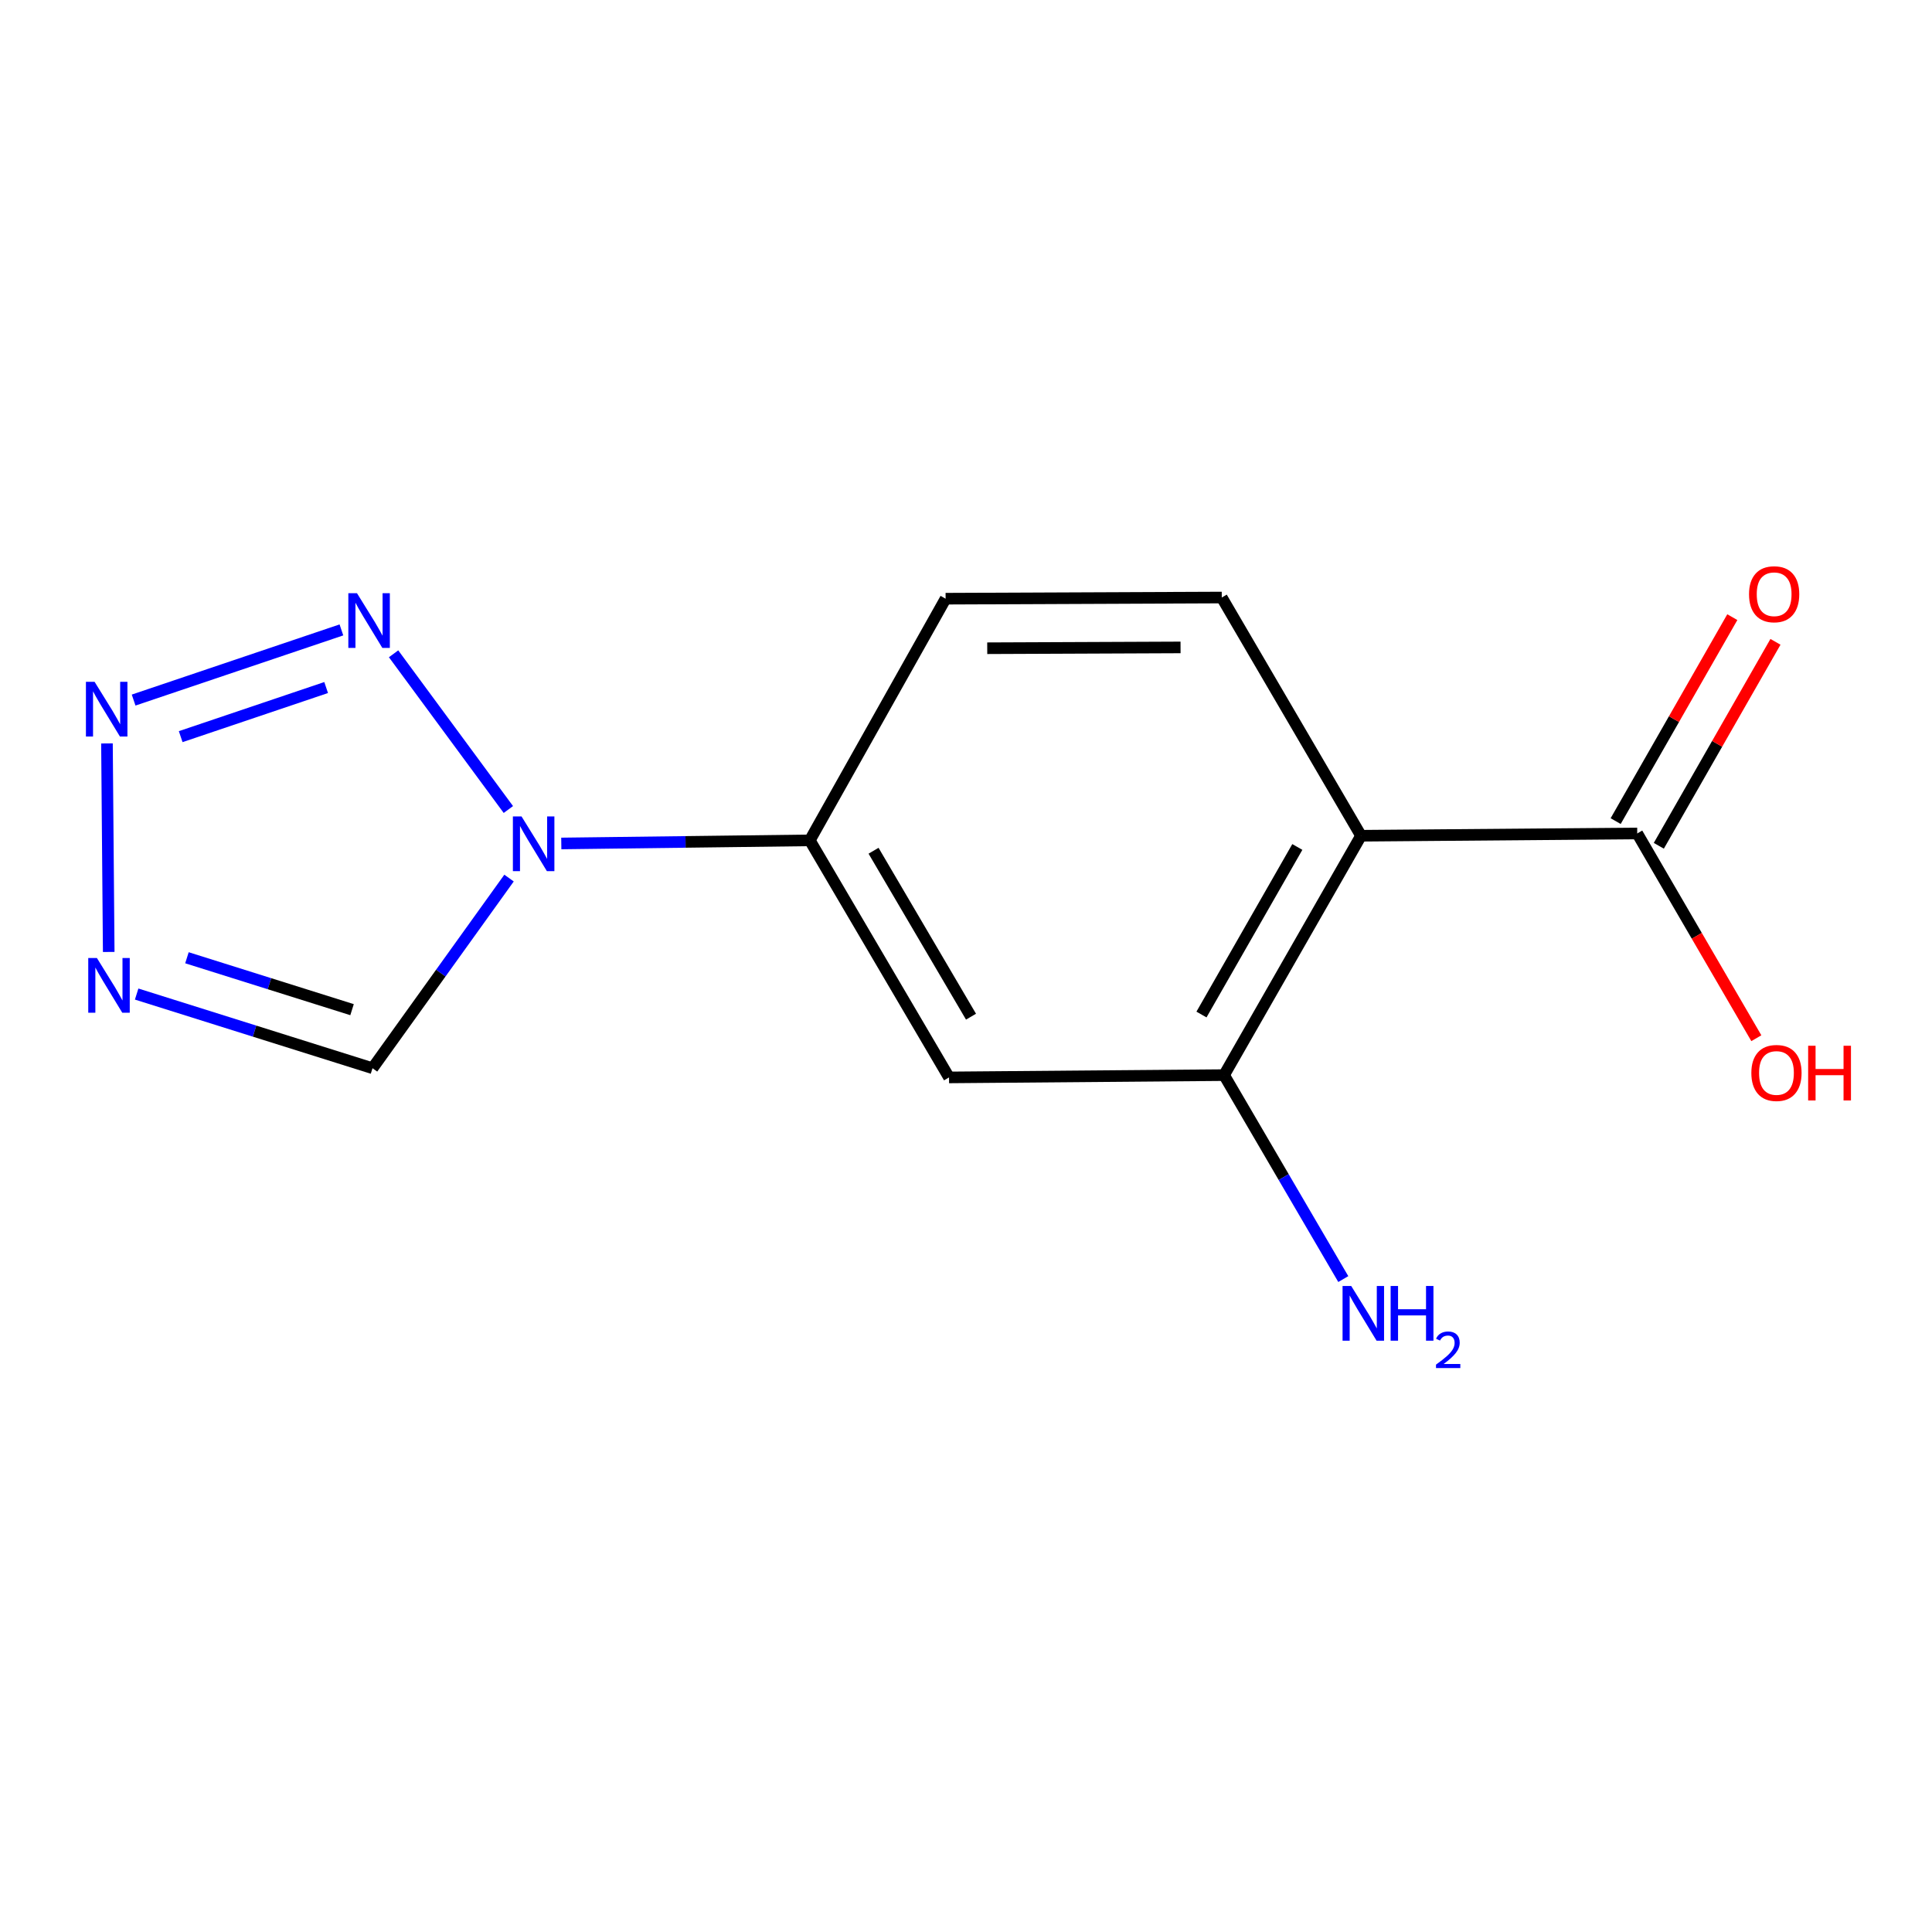 <?xml version='1.0' encoding='iso-8859-1'?>
<svg version='1.1' baseProfile='full'
              xmlns='http://www.w3.org/2000/svg'
                      xmlns:rdkit='http://www.rdkit.org/xml'
                      xmlns:xlink='http://www.w3.org/1999/xlink'
                  xml:space='preserve'
width='1000px' height='1000px' viewBox='0 0 1000 1000'>
<!-- END OF HEADER -->
<rect style='opacity:1.0;fill:#FFFFFF;stroke:none' width='1000' height='1000' x='0' y='0'> </rect>
<path class='bond-0' d='M 263.129,419.007 L 203.715,338.402' style='fill:none;fill-rule:evenodd;stroke:#0000FF;stroke-width:6px;stroke-linecap:butt;stroke-linejoin:miter;stroke-opacity:1' />
<path class='bond-4' d='M 263.477,454.49 L 228.144,503.698' style='fill:none;fill-rule:evenodd;stroke:#0000FF;stroke-width:6px;stroke-linecap:butt;stroke-linejoin:miter;stroke-opacity:1' />
<path class='bond-4' d='M 228.144,503.698 L 192.811,552.906' style='fill:none;fill-rule:evenodd;stroke:#000000;stroke-width:6px;stroke-linecap:butt;stroke-linejoin:miter;stroke-opacity:1' />
<path class='bond-6' d='M 290.525,436.576 L 354.839,435.772' style='fill:none;fill-rule:evenodd;stroke:#0000FF;stroke-width:6px;stroke-linecap:butt;stroke-linejoin:miter;stroke-opacity:1' />
<path class='bond-6' d='M 354.839,435.772 L 419.152,434.968' style='fill:none;fill-rule:evenodd;stroke:#000000;stroke-width:6px;stroke-linecap:butt;stroke-linejoin:miter;stroke-opacity:1' />
<path class='bond-1' d='M 176.715,326.041 L 69.163,362.356' style='fill:none;fill-rule:evenodd;stroke:#0000FF;stroke-width:6px;stroke-linecap:butt;stroke-linejoin:miter;stroke-opacity:1' />
<path class='bond-1' d='M 168.814,355.868 L 93.528,381.288' style='fill:none;fill-rule:evenodd;stroke:#0000FF;stroke-width:6px;stroke-linecap:butt;stroke-linejoin:miter;stroke-opacity:1' />
<path class='bond-14' d='M 55.366,384.799 L 56.273,492.729' style='fill:none;fill-rule:evenodd;stroke:#0000FF;stroke-width:6px;stroke-linecap:butt;stroke-linejoin:miter;stroke-opacity:1' />
<path class='bond-2' d='M 704.462,432.581 L 633.585,556.48' style='fill:none;fill-rule:evenodd;stroke:#000000;stroke-width:6px;stroke-linecap:butt;stroke-linejoin:miter;stroke-opacity:1' />
<path class='bond-2' d='M 671.495,438.389 L 621.881,525.118' style='fill:none;fill-rule:evenodd;stroke:#000000;stroke-width:6px;stroke-linecap:butt;stroke-linejoin:miter;stroke-opacity:1' />
<path class='bond-7' d='M 704.462,432.581 L 847.431,431.394' style='fill:none;fill-rule:evenodd;stroke:#000000;stroke-width:6px;stroke-linecap:butt;stroke-linejoin:miter;stroke-opacity:1' />
<path class='bond-15' d='M 704.462,432.581 L 632.384,309.282' style='fill:none;fill-rule:evenodd;stroke:#000000;stroke-width:6px;stroke-linecap:butt;stroke-linejoin:miter;stroke-opacity:1' />
<path class='bond-3' d='M 70.732,514.521 L 131.772,533.713' style='fill:none;fill-rule:evenodd;stroke:#0000FF;stroke-width:6px;stroke-linecap:butt;stroke-linejoin:miter;stroke-opacity:1' />
<path class='bond-3' d='M 131.772,533.713 L 192.811,552.906' style='fill:none;fill-rule:evenodd;stroke:#000000;stroke-width:6px;stroke-linecap:butt;stroke-linejoin:miter;stroke-opacity:1' />
<path class='bond-3' d='M 96.763,495.731 L 139.49,509.166' style='fill:none;fill-rule:evenodd;stroke:#0000FF;stroke-width:6px;stroke-linecap:butt;stroke-linejoin:miter;stroke-opacity:1' />
<path class='bond-3' d='M 139.49,509.166 L 182.218,522.601' style='fill:none;fill-rule:evenodd;stroke:#000000;stroke-width:6px;stroke-linecap:butt;stroke-linejoin:miter;stroke-opacity:1' />
<path class='bond-5' d='M 633.585,556.48 L 491.216,557.667' style='fill:none;fill-rule:evenodd;stroke:#000000;stroke-width:6px;stroke-linecap:butt;stroke-linejoin:miter;stroke-opacity:1' />
<path class='bond-12' d='M 633.585,556.48 L 664.435,609.264' style='fill:none;fill-rule:evenodd;stroke:#000000;stroke-width:6px;stroke-linecap:butt;stroke-linejoin:miter;stroke-opacity:1' />
<path class='bond-12' d='M 664.435,609.264 L 695.286,662.049' style='fill:none;fill-rule:evenodd;stroke:#0000FF;stroke-width:6px;stroke-linecap:butt;stroke-linejoin:miter;stroke-opacity:1' />
<path class='bond-8' d='M 419.152,434.968 L 491.216,557.667' style='fill:none;fill-rule:evenodd;stroke:#000000;stroke-width:6px;stroke-linecap:butt;stroke-linejoin:miter;stroke-opacity:1' />
<path class='bond-8' d='M 452.15,440.342 L 502.594,526.23' style='fill:none;fill-rule:evenodd;stroke:#000000;stroke-width:6px;stroke-linecap:butt;stroke-linejoin:miter;stroke-opacity:1' />
<path class='bond-10' d='M 419.152,434.968 L 489.443,309.883' style='fill:none;fill-rule:evenodd;stroke:#000000;stroke-width:6px;stroke-linecap:butt;stroke-linejoin:miter;stroke-opacity:1' />
<path class='bond-11' d='M 858.6,437.782 L 888.79,384.997' style='fill:none;fill-rule:evenodd;stroke:#000000;stroke-width:6px;stroke-linecap:butt;stroke-linejoin:miter;stroke-opacity:1' />
<path class='bond-11' d='M 888.79,384.997 L 918.98,332.211' style='fill:none;fill-rule:evenodd;stroke:#FF0000;stroke-width:6px;stroke-linecap:butt;stroke-linejoin:miter;stroke-opacity:1' />
<path class='bond-11' d='M 836.263,425.007 L 866.453,372.221' style='fill:none;fill-rule:evenodd;stroke:#000000;stroke-width:6px;stroke-linecap:butt;stroke-linejoin:miter;stroke-opacity:1' />
<path class='bond-11' d='M 866.453,372.221 L 896.643,319.436' style='fill:none;fill-rule:evenodd;stroke:#FF0000;stroke-width:6px;stroke-linecap:butt;stroke-linejoin:miter;stroke-opacity:1' />
<path class='bond-13' d='M 847.431,431.394 L 878.256,484.385' style='fill:none;fill-rule:evenodd;stroke:#000000;stroke-width:6px;stroke-linecap:butt;stroke-linejoin:miter;stroke-opacity:1' />
<path class='bond-13' d='M 878.256,484.385 L 909.081,537.376' style='fill:none;fill-rule:evenodd;stroke:#FF0000;stroke-width:6px;stroke-linecap:butt;stroke-linejoin:miter;stroke-opacity:1' />
<path class='bond-9' d='M 632.384,309.282 L 489.443,309.883' style='fill:none;fill-rule:evenodd;stroke:#000000;stroke-width:6px;stroke-linecap:butt;stroke-linejoin:miter;stroke-opacity:1' />
<path class='bond-9' d='M 611.051,335.104 L 510.992,335.524' style='fill:none;fill-rule:evenodd;stroke:#000000;stroke-width:6px;stroke-linecap:butt;stroke-linejoin:miter;stroke-opacity:1' />
<path  class='atom-0' d='M 269.951 422.595
L 279.231 437.595
Q 280.151 439.075, 281.631 441.755
Q 283.111 444.435, 283.191 444.595
L 283.191 422.595
L 286.951 422.595
L 286.951 450.915
L 283.071 450.915
L 273.111 434.515
Q 271.951 432.595, 270.711 430.395
Q 269.511 428.195, 269.151 427.515
L 269.151 450.915
L 265.471 450.915
L 265.471 422.595
L 269.951 422.595
' fill='#0000FF'/>
<path  class='atom-1' d='M 184.779 307.045
L 194.059 322.045
Q 194.979 323.525, 196.459 326.205
Q 197.939 328.885, 198.019 329.045
L 198.019 307.045
L 201.779 307.045
L 201.779 335.365
L 197.899 335.365
L 187.939 318.965
Q 186.779 317.045, 185.539 314.845
Q 184.339 312.645, 183.979 311.965
L 183.979 335.365
L 180.299 335.365
L 180.299 307.045
L 184.779 307.045
' fill='#0000FF'/>
<path  class='atom-2' d='M 48.957 352.905
L 58.237 367.905
Q 59.157 369.385, 60.637 372.065
Q 62.117 374.745, 62.197 374.905
L 62.197 352.905
L 65.957 352.905
L 65.957 381.225
L 62.077 381.225
L 52.117 364.825
Q 50.957 362.905, 49.717 360.705
Q 48.517 358.505, 48.157 357.825
L 48.157 381.225
L 44.477 381.225
L 44.477 352.905
L 48.957 352.905
' fill='#0000FF'/>
<path  class='atom-4' d='M 50.158 495.86
L 59.438 510.86
Q 60.358 512.34, 61.838 515.02
Q 63.318 517.7, 63.398 517.86
L 63.398 495.86
L 67.158 495.86
L 67.158 524.18
L 63.278 524.18
L 53.318 507.78
Q 52.158 505.86, 50.918 503.66
Q 49.718 501.46, 49.358 500.78
L 49.358 524.18
L 45.678 524.18
L 45.678 495.86
L 50.158 495.86
' fill='#0000FF'/>
<path  class='atom-12' d='M 905.294 307.575
Q 905.294 300.775, 908.654 296.975
Q 912.014 293.175, 918.294 293.175
Q 924.574 293.175, 927.934 296.975
Q 931.294 300.775, 931.294 307.575
Q 931.294 314.455, 927.894 318.375
Q 924.494 322.255, 918.294 322.255
Q 912.054 322.255, 908.654 318.375
Q 905.294 314.495, 905.294 307.575
M 918.294 319.055
Q 922.614 319.055, 924.934 316.175
Q 927.294 313.255, 927.294 307.575
Q 927.294 302.015, 924.934 299.215
Q 922.614 296.375, 918.294 296.375
Q 913.974 296.375, 911.614 299.175
Q 909.294 301.975, 909.294 307.575
Q 909.294 313.295, 911.614 316.175
Q 913.974 319.055, 918.294 319.055
' fill='#FF0000'/>
<path  class='atom-13' d='M 699.388 665.619
L 708.668 680.619
Q 709.588 682.099, 711.068 684.779
Q 712.548 687.459, 712.628 687.619
L 712.628 665.619
L 716.388 665.619
L 716.388 693.939
L 712.508 693.939
L 702.548 677.539
Q 701.388 675.619, 700.148 673.419
Q 698.948 671.219, 698.588 670.539
L 698.588 693.939
L 694.908 693.939
L 694.908 665.619
L 699.388 665.619
' fill='#0000FF'/>
<path  class='atom-13' d='M 719.788 665.619
L 723.628 665.619
L 723.628 677.659
L 738.108 677.659
L 738.108 665.619
L 741.948 665.619
L 741.948 693.939
L 738.108 693.939
L 738.108 680.859
L 723.628 680.859
L 723.628 693.939
L 719.788 693.939
L 719.788 665.619
' fill='#0000FF'/>
<path  class='atom-13' d='M 743.321 692.945
Q 744.008 691.177, 745.644 690.2
Q 747.281 689.197, 749.552 689.197
Q 752.376 689.197, 753.96 690.728
Q 755.544 692.259, 755.544 694.978
Q 755.544 697.75, 753.485 700.337
Q 751.452 702.925, 747.228 705.987
L 755.861 705.987
L 755.861 708.099
L 743.268 708.099
L 743.268 706.33
Q 746.753 703.849, 748.812 702.001
Q 750.898 700.153, 751.901 698.489
Q 752.904 696.826, 752.904 695.11
Q 752.904 693.315, 752.007 692.312
Q 751.109 691.309, 749.552 691.309
Q 748.047 691.309, 747.044 691.916
Q 746.04 692.523, 745.328 693.869
L 743.321 692.945
' fill='#0000FF'/>
<path  class='atom-14' d='M 906.495 555.359
Q 906.495 548.559, 909.855 544.759
Q 913.215 540.959, 919.495 540.959
Q 925.775 540.959, 929.135 544.759
Q 932.495 548.559, 932.495 555.359
Q 932.495 562.239, 929.095 566.159
Q 925.695 570.039, 919.495 570.039
Q 913.255 570.039, 909.855 566.159
Q 906.495 562.279, 906.495 555.359
M 919.495 566.839
Q 923.815 566.839, 926.135 563.959
Q 928.495 561.039, 928.495 555.359
Q 928.495 549.799, 926.135 546.999
Q 923.815 544.159, 919.495 544.159
Q 915.175 544.159, 912.815 546.959
Q 910.495 549.759, 910.495 555.359
Q 910.495 561.079, 912.815 563.959
Q 915.175 566.839, 919.495 566.839
' fill='#FF0000'/>
<path  class='atom-14' d='M 935.895 541.279
L 939.735 541.279
L 939.735 553.319
L 954.215 553.319
L 954.215 541.279
L 958.055 541.279
L 958.055 569.599
L 954.215 569.599
L 954.215 556.519
L 939.735 556.519
L 939.735 569.599
L 935.895 569.599
L 935.895 541.279
' fill='#FF0000'/>
</svg>

